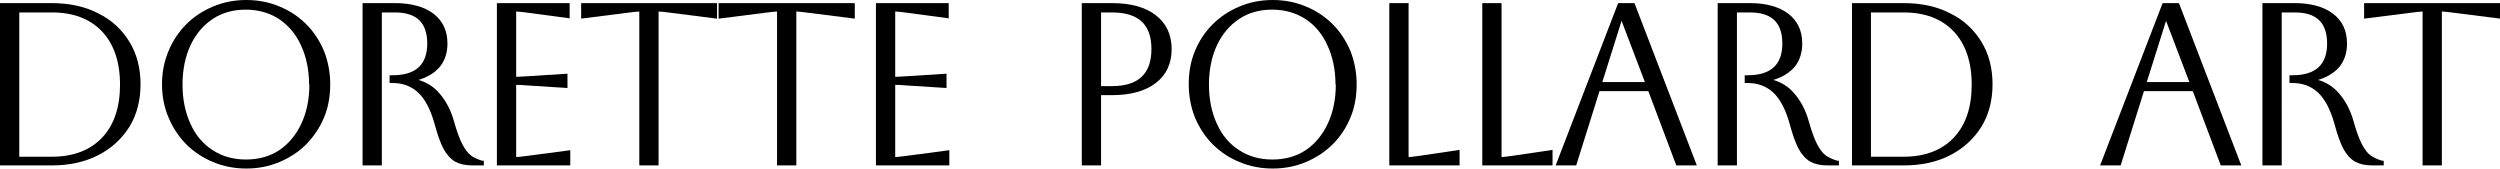 <?xml version="1.0" encoding="UTF-8"?> <svg xmlns="http://www.w3.org/2000/svg" id="Layer_2" data-name="Layer 2" viewBox="0 0 80.4 5.42"><g id="Layer_1-2" data-name="Layer 1"><g><path d="M3.16.43c-.42-.22-.93-.33-1.5-.33H0v5.22h1.66c.57,0,1.07-.11,1.5-.33.43-.22.76-.53,1-.91.24-.39.36-.85.36-1.37s-.12-.98-.36-1.37c-.24-.39-.57-.7-1-.91ZM.62.4h1.05c.68,0,1.22.2,1.61.61.38.4.58.98.58,1.71s-.19,1.3-.58,1.71c-.38.4-.92.61-1.61.61H.62V.4Z"></path><path d="M9.85.78c-.25-.25-.54-.44-.86-.57-.33-.14-.69-.21-1.07-.21s-.74.07-1.07.21c-.33.14-.62.33-.86.57s-.44.54-.57.86c-.14.33-.21.69-.21,1.07s.07.74.21,1.07c.14.33.33.62.57.86s.54.44.86.57c.33.14.69.21,1.07.21s.74-.07,1.07-.21c.33-.14.62-.33.86-.57.24-.25.44-.54.57-.86.14-.33.2-.69.2-1.07s-.07-.74-.2-1.07c-.14-.33-.33-.62-.57-.86ZM9.95,2.71c0,.48-.09.91-.26,1.27-.17.36-.41.65-.71.85-.3.2-.66.3-1.07.3s-.76-.1-1.07-.3c-.31-.2-.55-.48-.71-.84-.17-.36-.26-.79-.26-1.27s.09-.91.26-1.27c.17-.36.41-.64.71-.84.3-.2.66-.3,1.06-.3s.76.1,1.07.3c.3.2.55.49.71.85.17.36.26.79.26,1.27Z"></path><path d="M15.15,5c-.1-.07-.19-.19-.28-.36-.09-.17-.18-.42-.27-.74-.1-.36-.26-.66-.47-.9-.18-.21-.4-.35-.67-.43.27-.08.49-.21.65-.38.19-.21.28-.48.28-.79,0-.41-.15-.73-.45-.96-.29-.22-.71-.34-1.24-.34h-1.04v5.22h.62V.4h.42c.7,0,1.04.33,1.04,1s-.36,1.02-1.11,1.02h-.1v.25h.1c.32,0,.59.1.81.3.22.2.41.55.54,1.03.09.33.18.59.28.78.1.19.23.33.38.42.15.08.33.12.56.12h.36v-.15h-.05c-.14-.04-.27-.1-.37-.17Z"></path><path d="M16.6,5.05v-2.32c.07,0,.18,0,.39.02l1.26.08v-.46l-1.26.08c-.18.01-.31.02-.39.02V.37c.08,0,.21.02.38.04l1.34.18V.1h-2.34v5.22h2.36v-.49l-1.36.18c-.17.02-.3.04-.39.04Z"></path><path d="M18.68.6l1.5-.19c.17-.02.3-.04.38-.04v4.95h.62V.37c.08,0,.21.02.38.04l1.5.19V.1h-4.37v.5Z"></path><path d="M23.11.6l1.5-.19c.17-.02.3-.04.38-.04v4.95h.62V.37c.08,0,.21.02.38.04l1.5.19V.1h-4.38v.5Z"></path><path d="M28.79,5.05v-2.32c.07,0,.18,0,.39.02l1.26.08v-.46l-1.26.08c-.18.01-.31.02-.39.02V.37c.08,0,.21.02.38.04l1.34.18V.1h-2.34v5.22h2.36v-.49l-1.36.18c-.17.02-.3.04-.39.04Z"></path><path d="M37.17.49c-.33-.26-.81-.39-1.41-.39h-.97v5.22h.62v-2.26h.35c.6,0,1.07-.13,1.41-.39.34-.26.51-.63.51-1.09s-.17-.83-.51-1.09ZM35.76,2.77h-.35V.4h.35c.86,0,1.27.39,1.27,1.18s-.42,1.19-1.27,1.19Z"></path><path d="M42.86.78c-.25-.25-.54-.44-.86-.57-.33-.14-.69-.21-1.07-.21s-.74.07-1.07.21c-.33.14-.62.33-.86.57-.25.25-.44.54-.57.86-.14.33-.2.69-.2,1.07s.07.74.2,1.07c.14.33.33.62.57.86.25.25.54.44.86.57.33.14.69.21,1.07.21s.74-.07,1.07-.21c.33-.14.62-.33.86-.57.25-.25.44-.54.57-.86.14-.33.2-.69.2-1.07s-.07-.74-.2-1.07c-.14-.33-.33-.62-.57-.86ZM42.96,2.71c0,.48-.09.91-.26,1.27-.17.36-.41.65-.71.85-.3.2-.66.3-1.07.3s-.76-.1-1.07-.3c-.31-.2-.55-.48-.71-.84-.17-.36-.26-.79-.26-1.27s.09-.91.26-1.27c.17-.36.41-.64.71-.84.3-.2.66-.3,1.06-.3s.76.1,1.07.3c.31.2.55.49.71.85.17.36.26.79.26,1.27Z"></path><path d="M45.3,5.05V.1h-.62v5.22h2.26v-.5l-1.28.19c-.16.02-.28.04-.37.04Z"></path><path d="M48.29,5.05V.1h-.62v5.22h2.26v-.5l-1.28.19c-.16.02-.28.04-.37.04Z"></path><path d="M52.57.1h-.53l-1.98,5.14-.03.08h.66l.75-2.39h1.57l.9,2.39h.66l-1.99-5.18-.02-.04ZM52.9,2.64h-1.37l.62-1.97.75,1.97Z"></path><path d="M58.72,5c-.1-.07-.19-.19-.28-.36-.09-.17-.18-.42-.27-.74-.1-.36-.26-.66-.47-.9-.18-.21-.4-.35-.67-.43.27-.08.49-.21.65-.38.19-.21.28-.48.28-.79,0-.41-.15-.73-.45-.96-.29-.22-.71-.34-1.23-.34h-1.04v5.22h.62V.4h.42c.7,0,1.04.33,1.04,1s-.36,1.02-1.11,1.02h-.1v.25h.1c.32,0,.59.1.81.3.22.2.41.55.54,1.03.09.33.18.59.28.78.1.19.23.33.38.42.15.08.33.12.56.12h.36v-.15h-.05c-.14-.04-.27-.1-.37-.17Z"></path><path d="M62.72.43c-.42-.22-.93-.33-1.5-.33h-1.66v5.22h1.66c.57,0,1.08-.11,1.5-.33.43-.22.76-.53,1-.91.24-.39.36-.85.36-1.37s-.12-.98-.36-1.37c-.24-.39-.57-.7-1-.91ZM60.17.4h1.05c.68,0,1.22.2,1.61.61.38.4.58.98.58,1.71s-.19,1.3-.58,1.71c-.38.4-.92.61-1.61.61h-1.05V.4Z"></path><path d="M70.08.1h-.53l-1.98,5.14-.03.08h.66l.75-2.39h1.57l.9,2.39h.66l-1.99-5.18-.02-.04ZM70.41,2.64h-1.37l.62-1.97.75,1.97Z"></path><path d="M76.24,5c-.1-.07-.19-.19-.28-.36-.09-.17-.18-.42-.27-.74-.1-.36-.26-.66-.47-.9-.18-.21-.4-.35-.67-.43.27-.08.49-.21.65-.38.19-.21.28-.48.28-.79,0-.41-.15-.73-.45-.96-.29-.22-.71-.34-1.23-.34h-1.04v5.22h.62V.4h.42c.7,0,1.04.33,1.04,1s-.36,1.02-1.11,1.02h-.1v.25h.1c.32,0,.59.1.81.3.22.2.41.55.54,1.03.09.33.18.59.28.78.1.19.23.33.38.42.15.08.33.12.56.12h.36v-.15h-.05c-.14-.04-.27-.1-.37-.17Z"></path><path d="M76.03.1v.5l1.5-.19c.17-.02.3-.04.38-.04v4.95h.62V.37c.08,0,.21.02.38.04l1.5.19V.1h-4.38Z"></path></g></g></svg> 